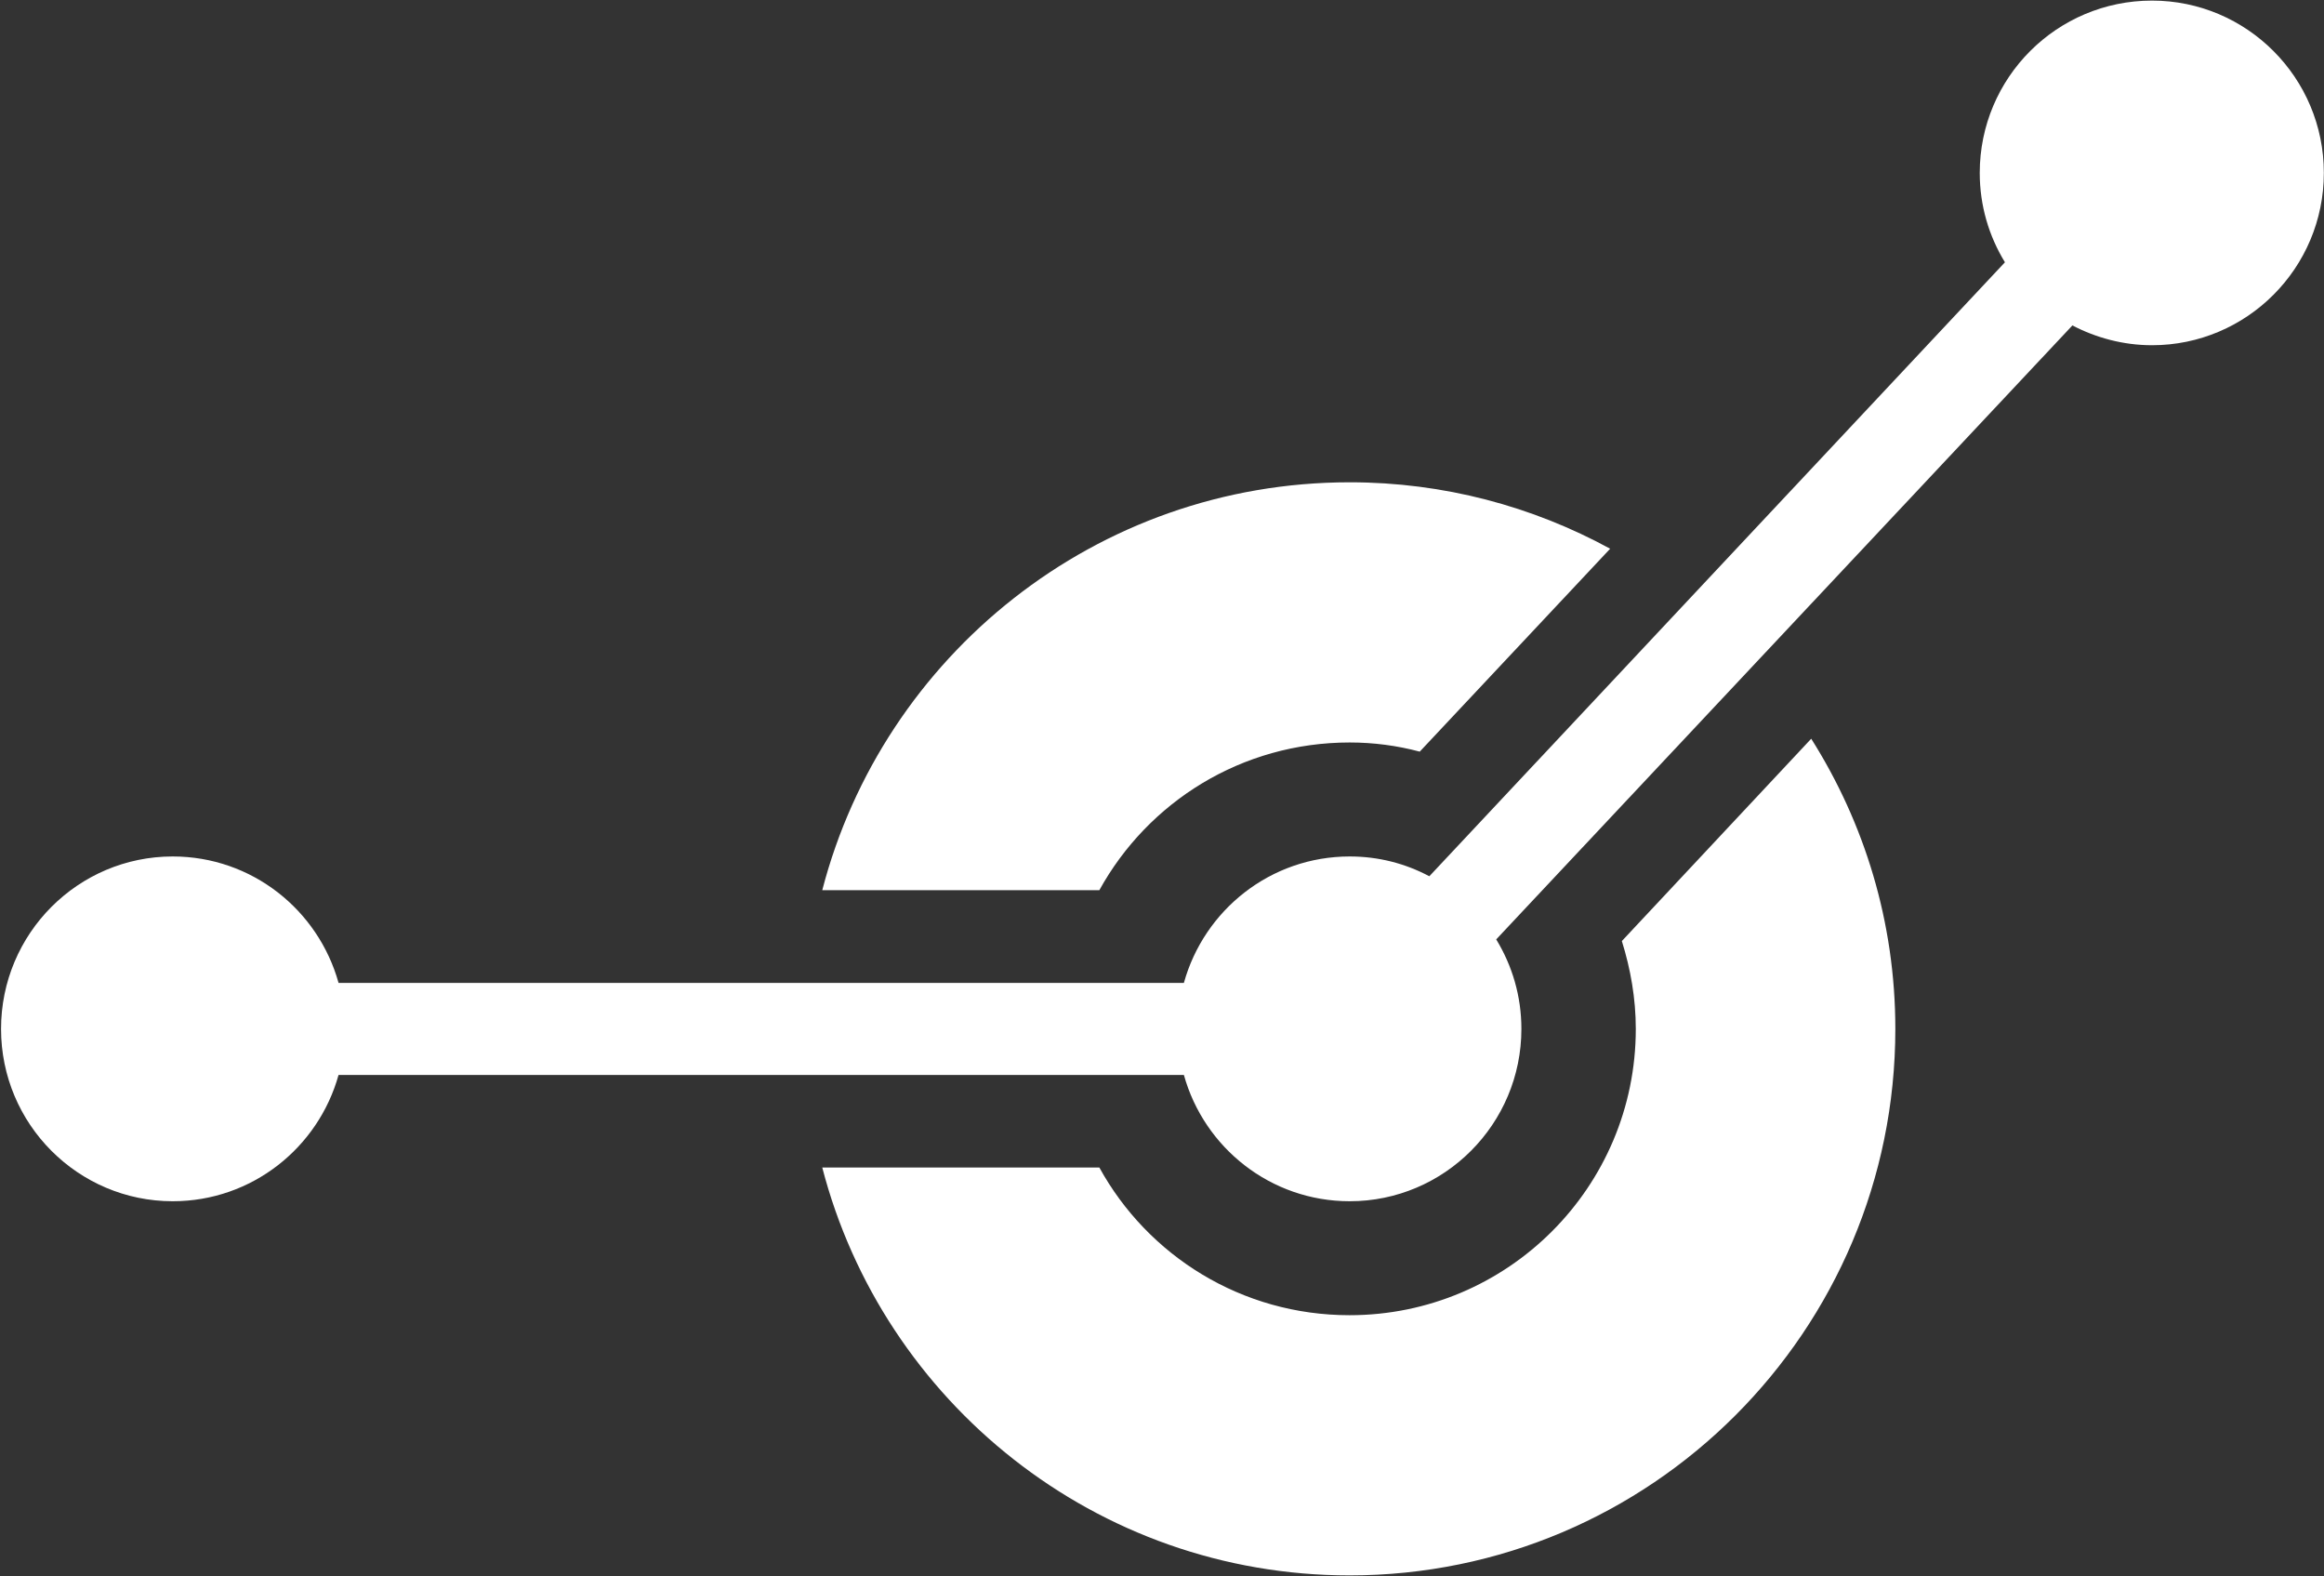 <svg version="1.2" xmlns="http://www.w3.org/2000/svg" viewBox="0 0 1550 1051" width="1550" height="1051">
	<rect x="0" y="0" width="1550" height="1051" fill="#333333" stroke="none"/>
	<title>WPR</title>
	<style>
		.s0 { fill: #ffffff } 
	</style>
	<g id="Layer">
		<path id="Layer" class="s0" d="m733.2 593.6c32.5-58.9 94.9-98.5 167-98.5 16 0 31.7 2.1 46.7 6.1l127-135.3c-51.7-28.2-110.9-44.3-173.7-44.3-169.2 0-311.2 115.7-351.8 272zm348.5 33.9c5.8 18.6 9.3 38.2 9.3 58.6 0 105.6-85.6 190.9-190.9 190.9-72 0-134.5-39.6-166.9-98.5h-184.8c40.6 156.3 182.6 272 351.7 272 200.9 0 364-163.1 364-364.4 0-71.4-20.7-137.5-56.1-193.5z"/>
		<path id="Layer" class="s0" d="m1435.3 0.4c-63.5 0-114.9 51.4-114.9 114.9 0 21.8 6.1 42.1 16.8 59.6l-383.9 409.4c-16-8.5-33.9-13.2-53.1-13.2-52.8 0-97.1 35.7-110.6 84.3h-563.8c-13.5-48.6-57.8-84.3-110.6-84.3-63.1 0-114.5 51.4-114.5 115 0 63.5 51.4 114.9 114.5 114.9 52.8 0 97.1-35.7 110.6-84.2h563.8c13.5 48.5 57.8 84.2 110.6 84.2 63.1 0 114.5-51.4 114.5-114.9 0-21.8-6.1-42.2-16.8-59.7l384.3-409.4c15.7 8.2 33.9 13.2 53.1 13.2 63.2 0 114.6-51.4 114.6-114.9 0-63.5-51.4-114.9-114.6-114.9z"/>
	</g>
</svg>